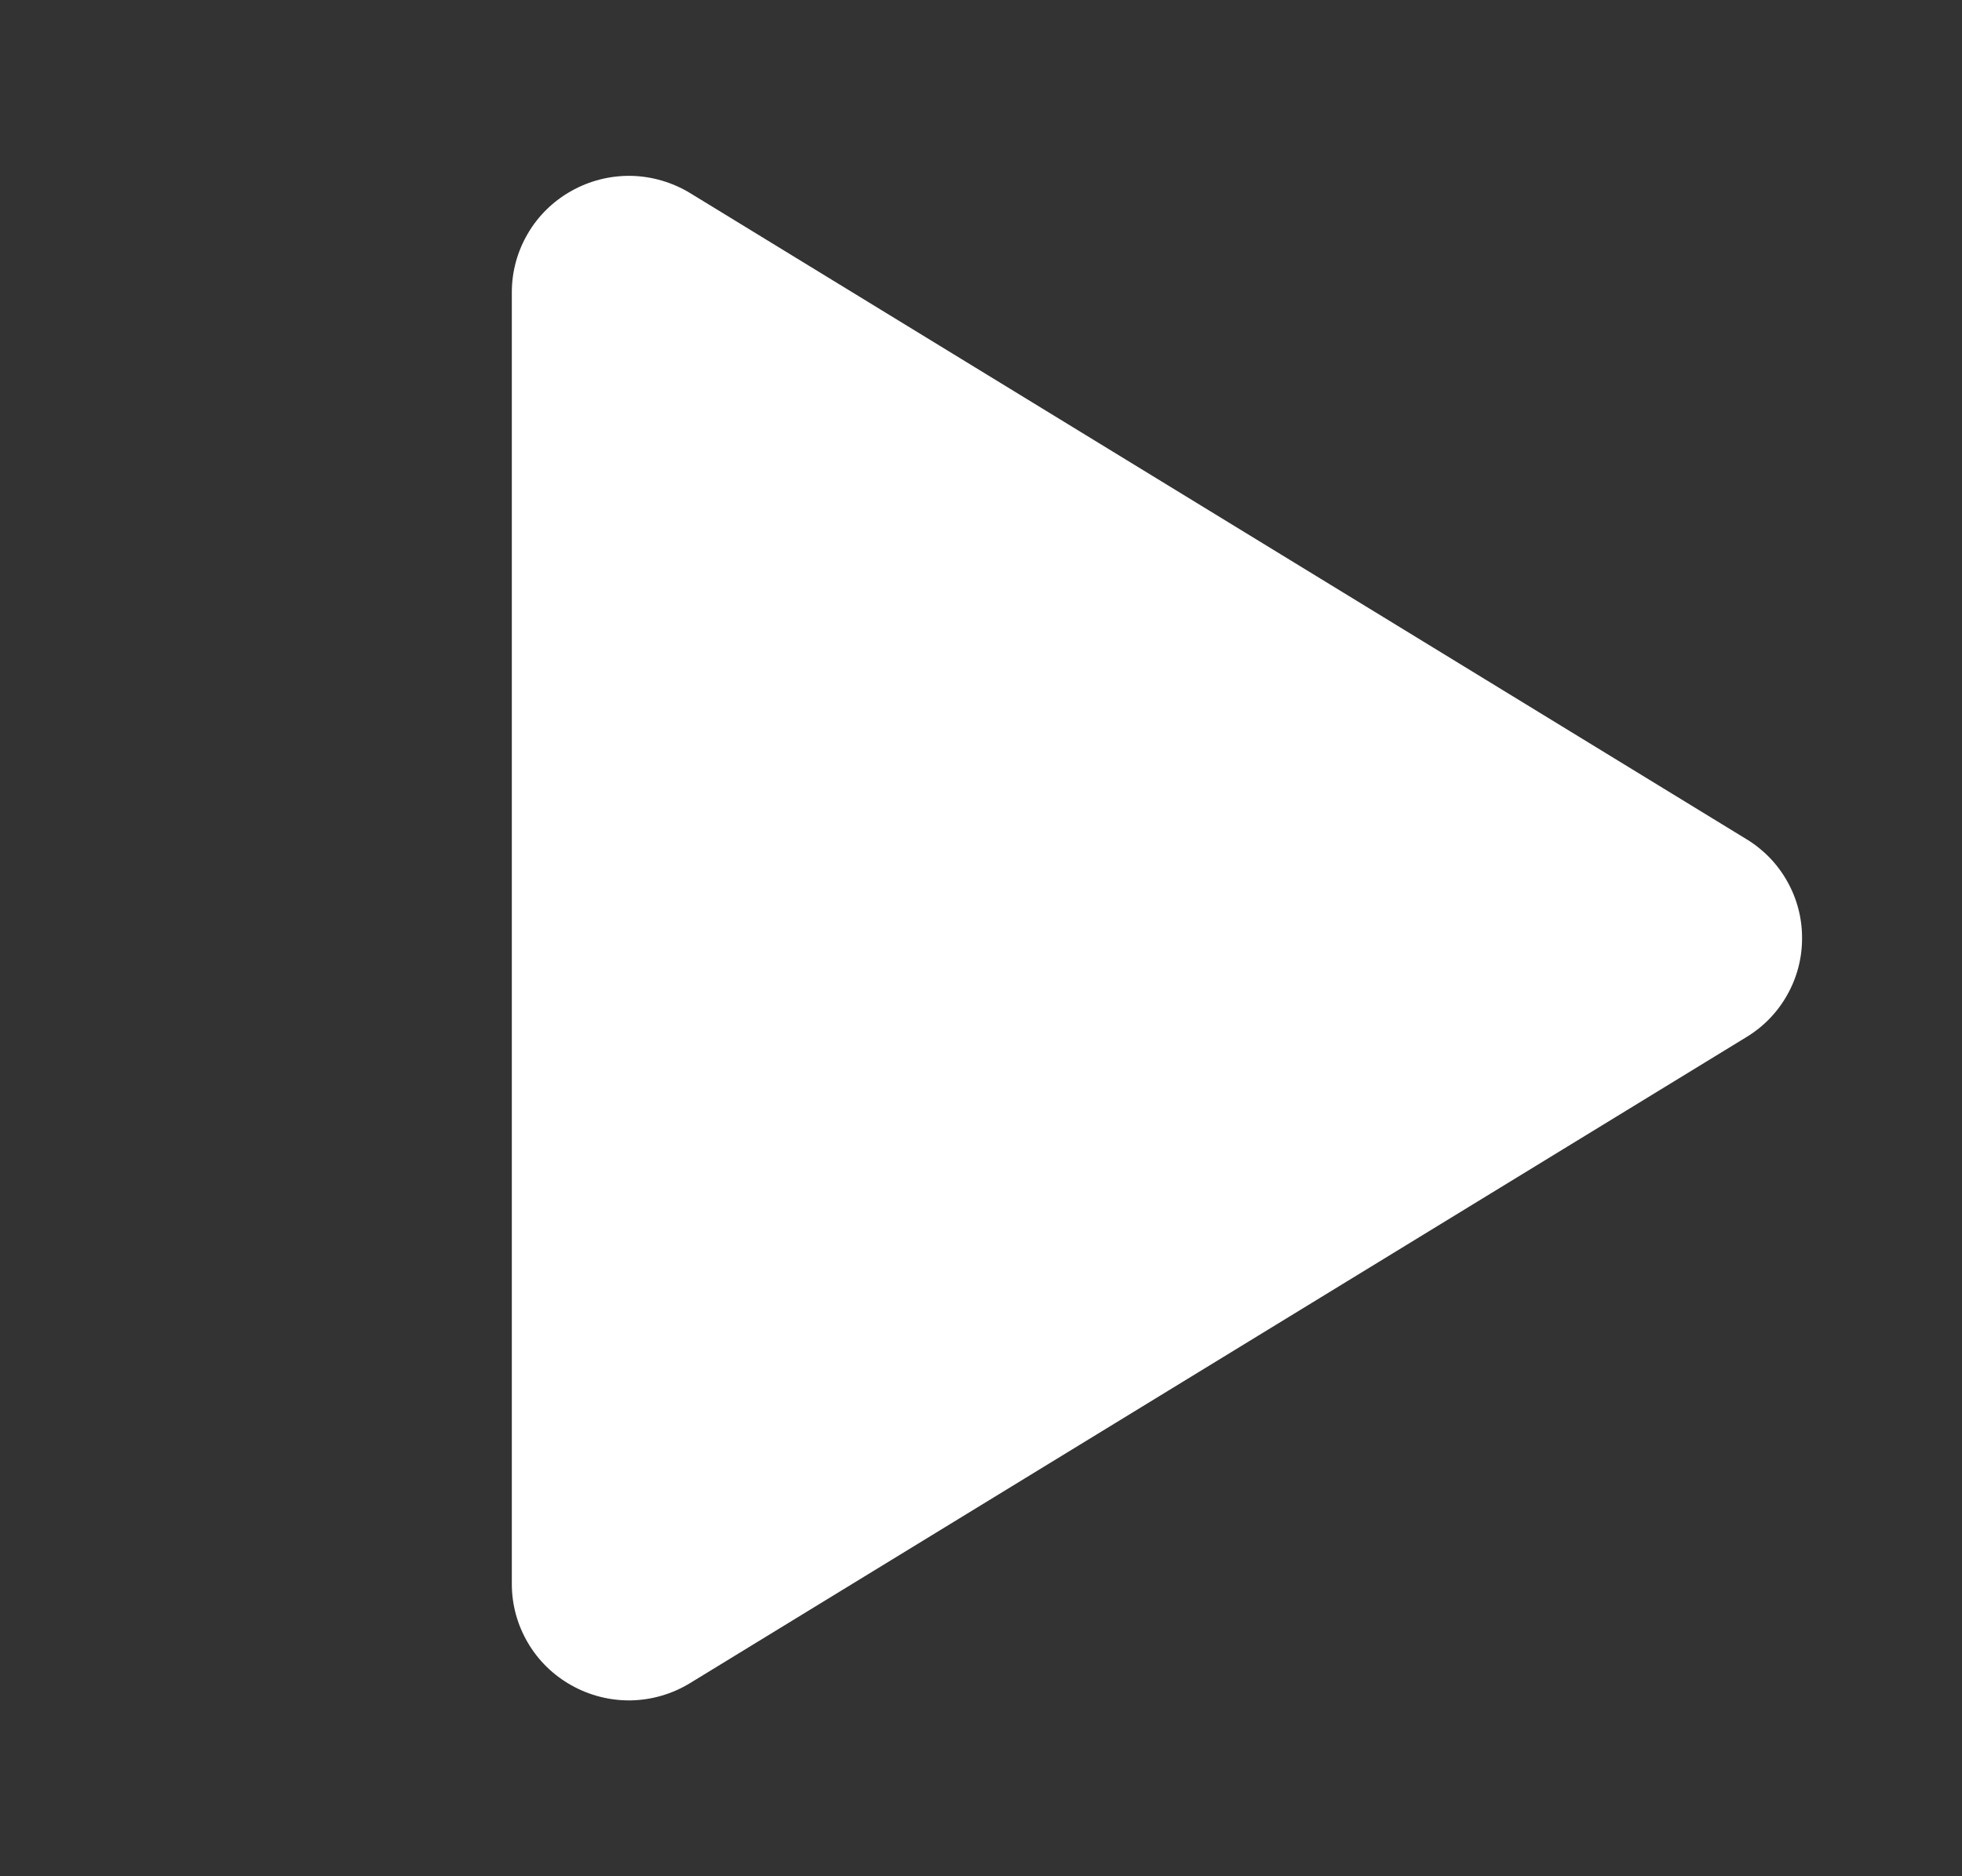 <svg width="23" height="22" viewBox="0 0 23 22" fill="none" xmlns="http://www.w3.org/2000/svg">
<rect x="0" y="0" width="23" height="22" fill="#333333" stroke="none"/>
<path d="M21.125 11C21.126 11.233 21.066 11.463 20.951 11.666C20.837 11.87 20.672 12.04 20.472 12.161L8.09 19.735C7.881 19.863 7.642 19.933 7.397 19.938C7.153 19.942 6.911 19.881 6.698 19.761C6.487 19.643 6.31 19.471 6.188 19.262C6.065 19.053 6 18.816 6 18.574V3.426C6 3.184 6.065 2.947 6.188 2.738C6.31 2.529 6.487 2.357 6.698 2.239C6.911 2.119 7.153 2.058 7.397 2.062C7.642 2.067 7.881 2.137 8.09 2.264L20.472 9.839C20.672 9.96 20.837 10.13 20.951 10.334C21.066 10.537 21.126 10.767 21.125 11Z" fill="white"/>
</svg>
